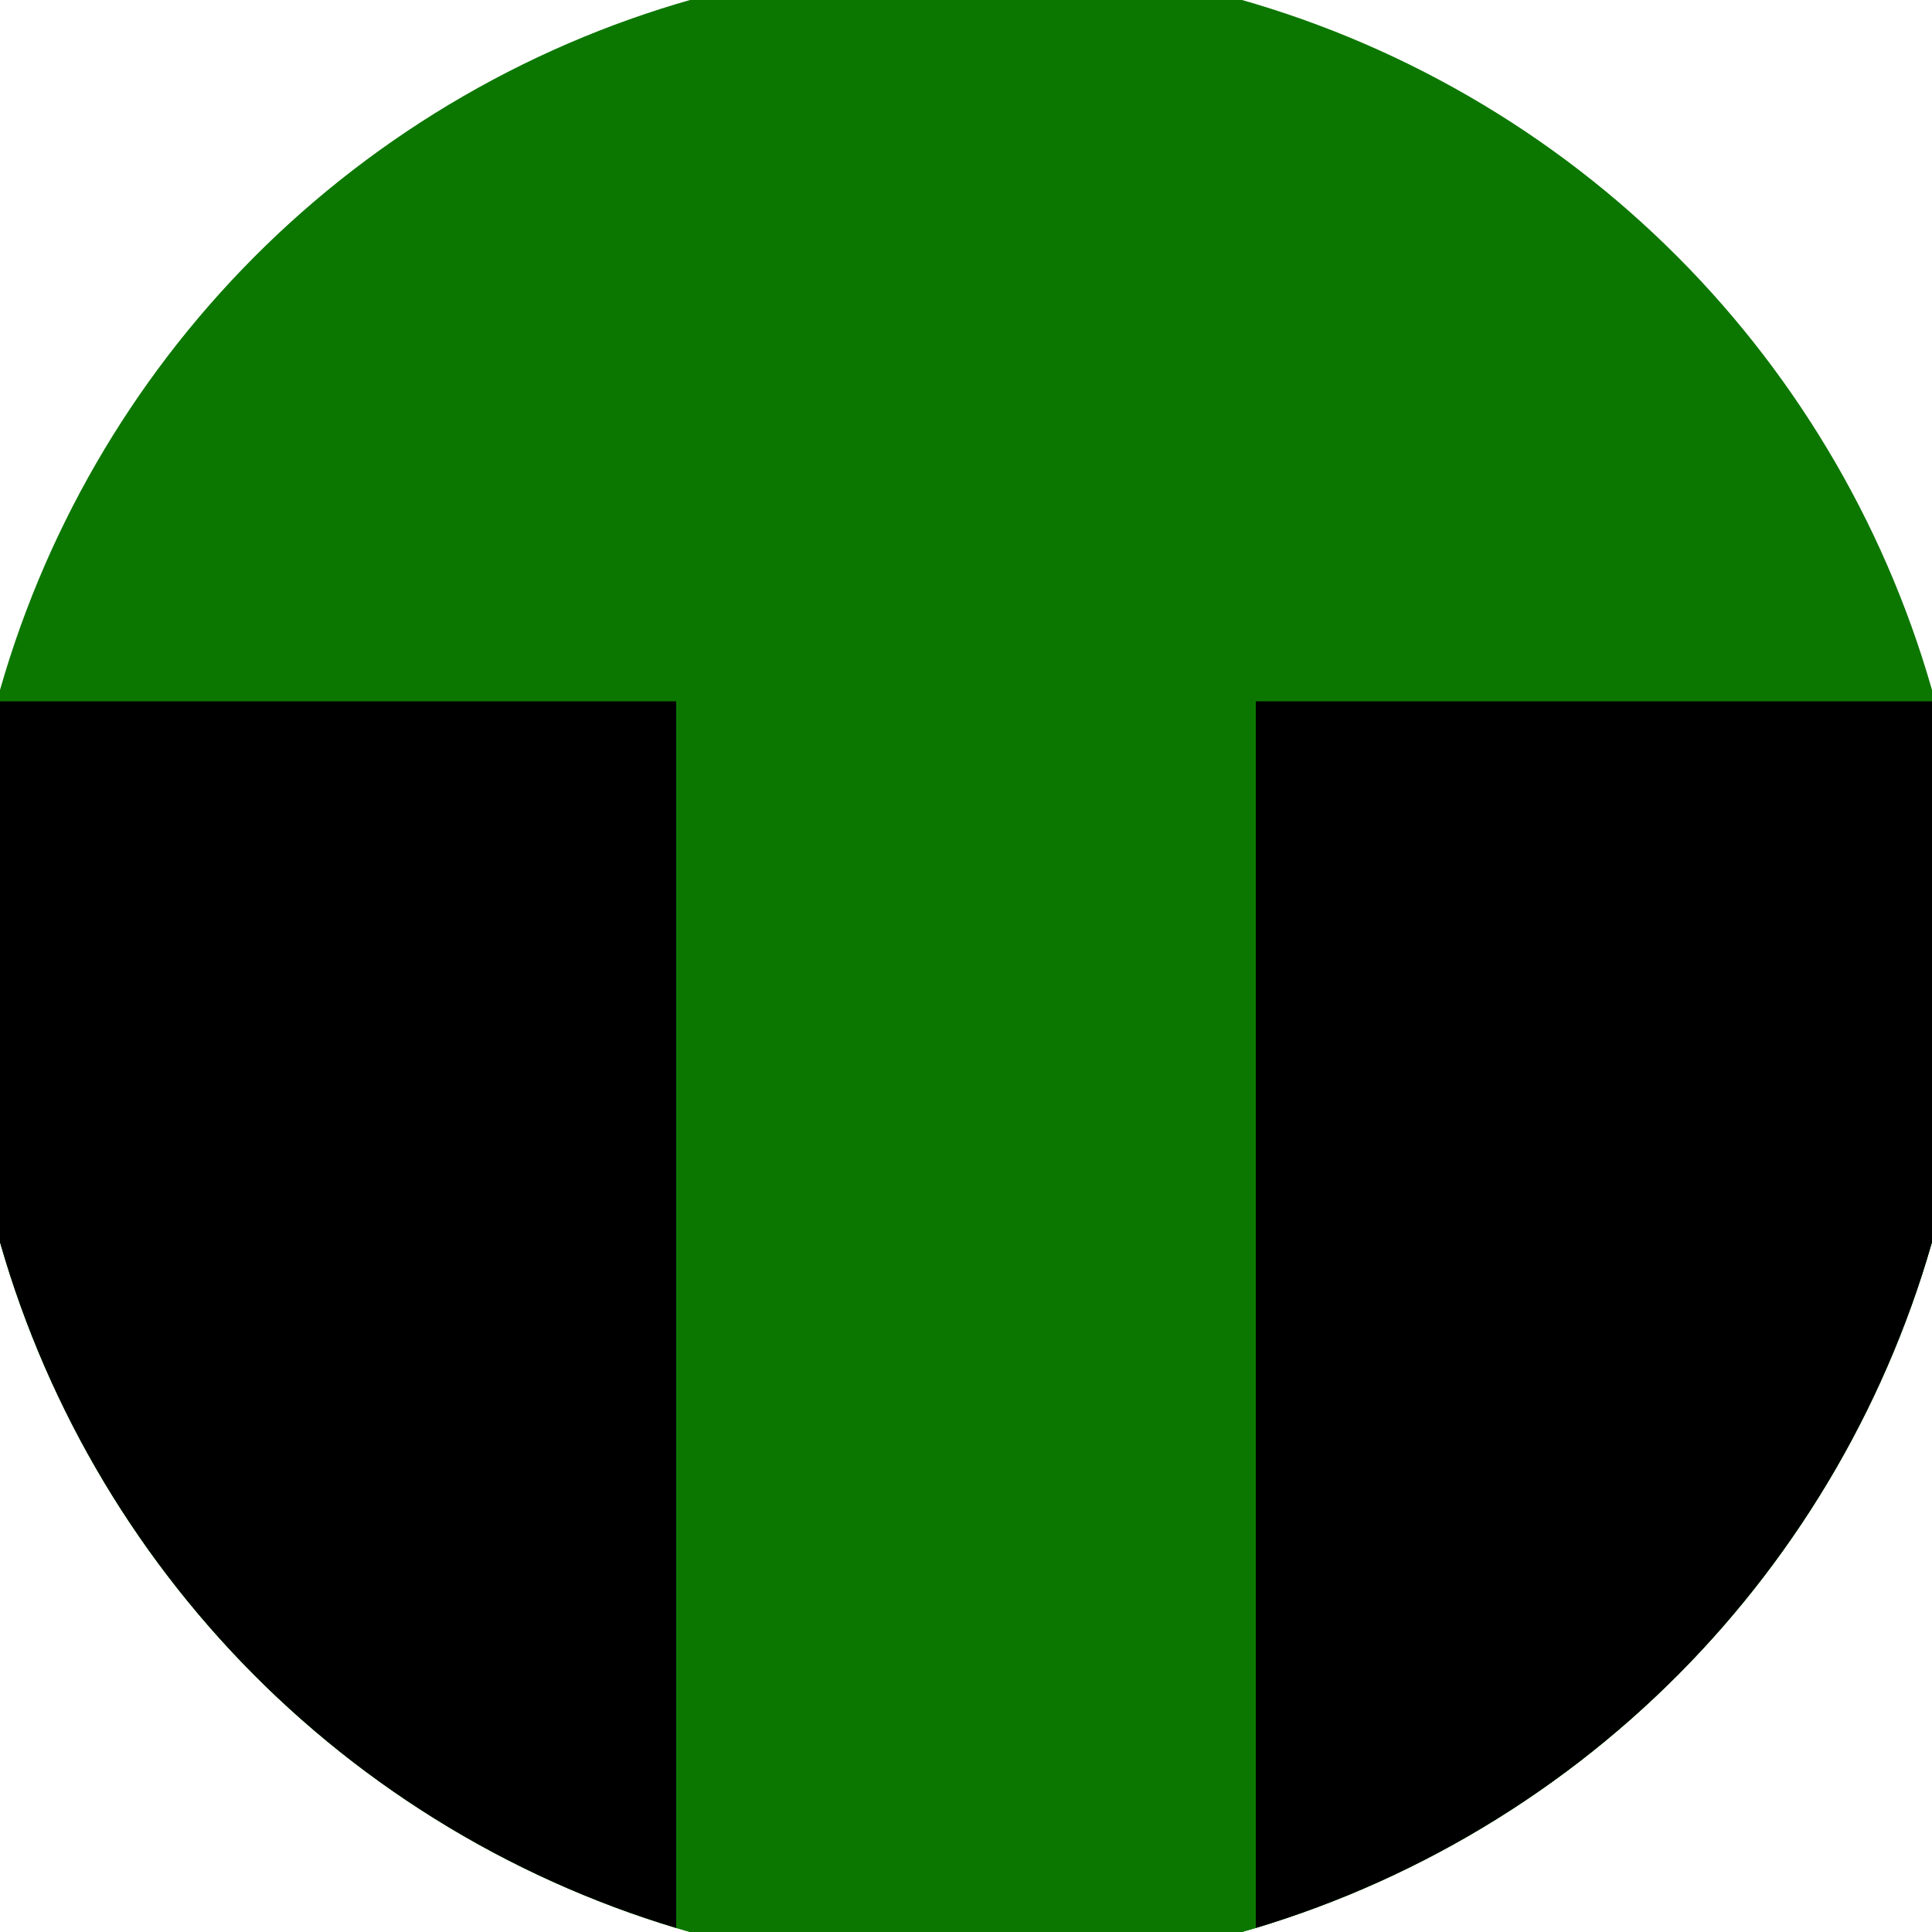 <svg xmlns="http://www.w3.org/2000/svg" width="128" height="128" viewBox="0 0 100 100" shape-rendering="geometricPrecision">
                            <defs>
                                <clipPath id="clip">
                                    <circle cx="50" cy="50" r="52" />
                                    <!--<rect x="0" y="0" width="100" height="100"/>-->
                                </clipPath>
                            </defs>
                            <g transform="rotate(0 50 50)">
                            <rect x="0" y="0" width="100" height="100" fill="#0c7700" clip-path="url(#clip)"/><path d="M 0 36.3 H 100 V 100 H 0 Z" fill="#0c7700" clip-path="url(#clip)"/><path d="M 0 36.3 H 35 V 100 H 0 Z
                          M 100 36.3 H 65 V 100 H 100 Z" fill="#000000" clip-path="url(#clip)"/></g></svg>